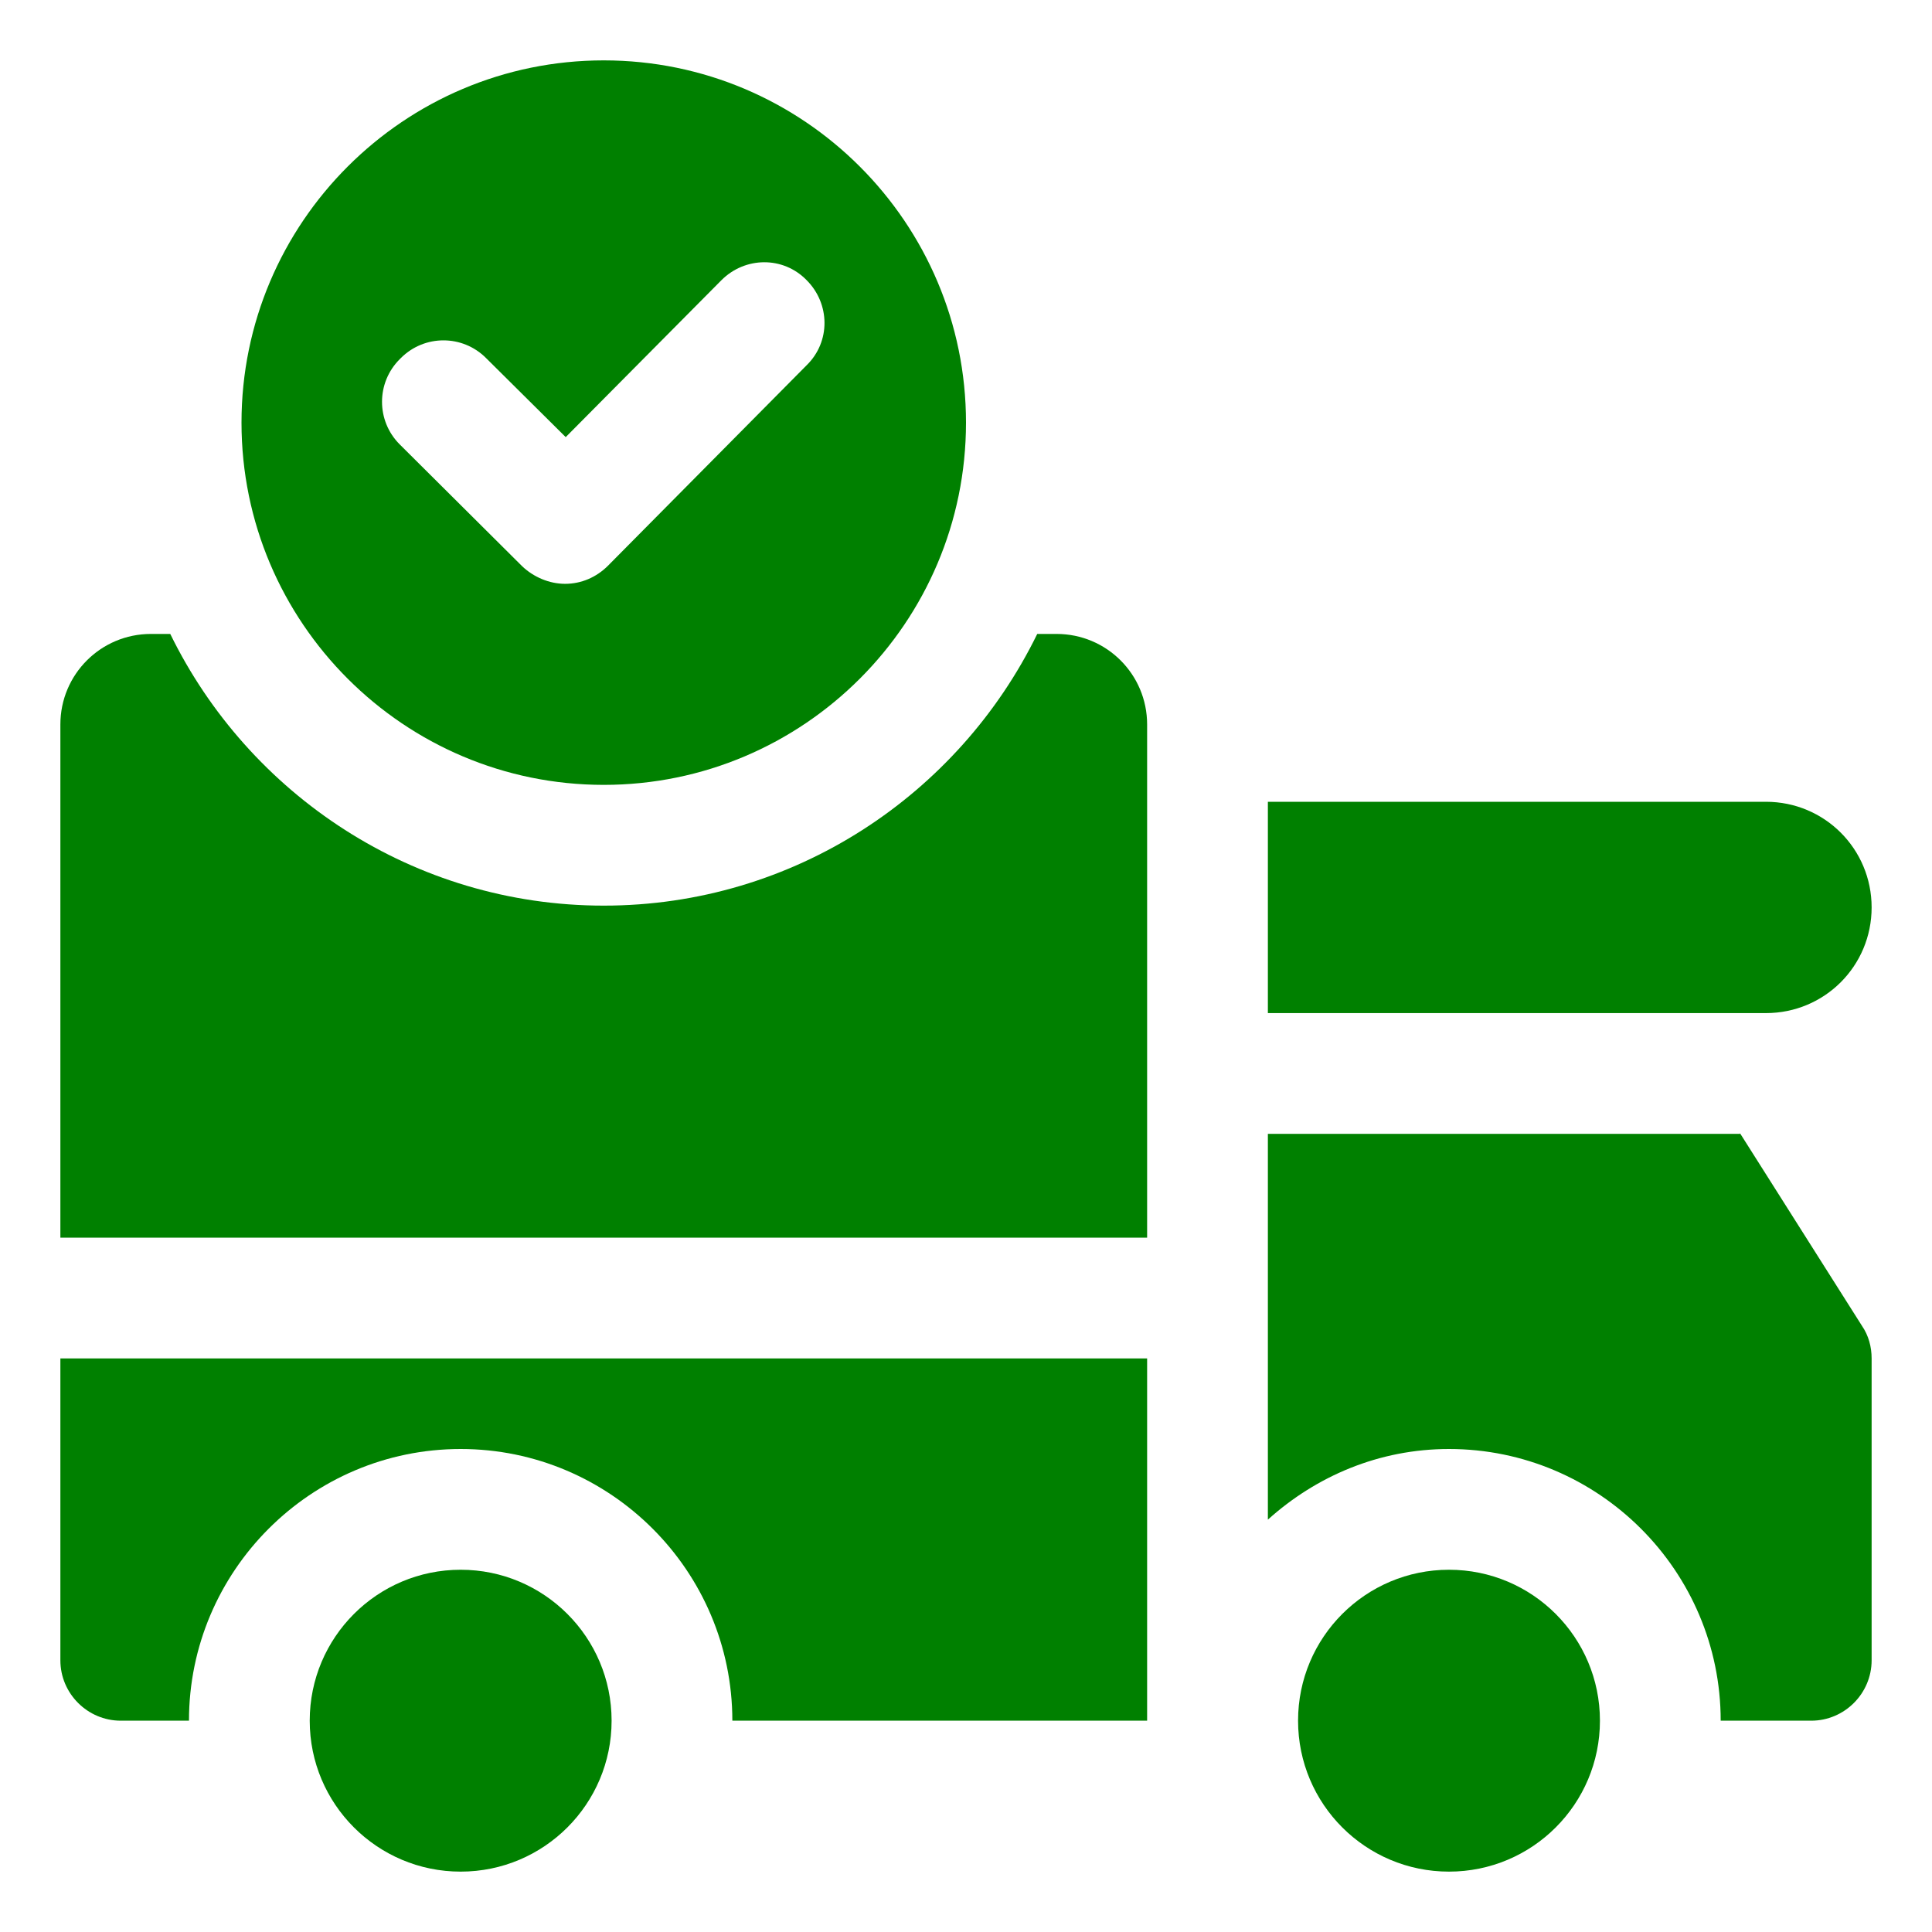 <svg xmlns="http://www.w3.org/2000/svg" xmlns:xlink="http://www.w3.org/1999/xlink" xmlns:svgjs="http://svgjs.dev/svgjs" id="OBJECT" viewBox="0 0 32 32" width="300" height="300"><g width="100%" height="100%" transform="matrix(1,0,0,1,0,0)"><path d="m31 15.03c0-.97-.78-1.75-1.75-1.75h-8.25v3.5h8.25c.97 0 1.75-.78 1.75-1.75z" fill="#008000" fill-opacity="1" data-original-color="#000000ff" stroke="none" stroke-opacity="1"></path><path d="m28.82 18.78h-7.82v6.39c.8-.72 1.84-1.17 3-1.17 2.48 0 4.5 2.02 4.5 4.5h1.5c.55 0 1-.45 1-1v-5c0-.19-.05-.38-.16-.54l-2.02-3.19z" fill="#008000" fill-opacity="1" data-original-color="#000000ff" stroke="none" stroke-opacity="1"></path><circle cx="24" cy="28.5" r="2.5" fill="#008000" fill-opacity="1" data-original-color="#000000ff" stroke="none" stroke-opacity="1"></circle><path d="m1 27.5c0 .55.45 1 1 1h1.13c0-2.48 2.02-4.5 4.5-4.5s4.5 2.02 4.5 4.5h6.87v-6h-18z" fill="#008000" fill-opacity="1" data-original-color="#000000ff" stroke="none" stroke-opacity="1"></path><circle cx="7.63" cy="28.5" r="2.5" fill="#008000" fill-opacity="1" data-original-color="#000000ff" stroke="none" stroke-opacity="1"></circle><path d="m17.5 10.5h-.32c-1.3 2.66-4.03 4.5-7.18 4.5s-5.88-1.84-7.18-4.5h-.32c-.83 0-1.5.67-1.5 1.5v8.5h18v-8.5c0-.83-.67-1.5-1.5-1.5z" fill="#008000" fill-opacity="1" data-original-color="#000000ff" stroke="none" stroke-opacity="1"></path><path d="m10 13c3.31 0 6-2.69 6-6s-2.69-6-6-6-6 2.69-6 6 2.69 6 6 6zm-3.36-7.07c.39-.39 1.02-.39 1.41 0l1.32 1.31 2.58-2.6c.39-.39 1.02-.4 1.41 0 .39.39.4 1.02 0 1.41l-3.29 3.32c-.19.19-.44.3-.71.3-.26 0-.52-.11-.71-.29l-2.03-2.02c-.39-.39-.39-1.02 0-1.41z" fill="#008000" fill-opacity="1" data-original-color="#000000ff" stroke="none" stroke-opacity="1"></path></g></svg>